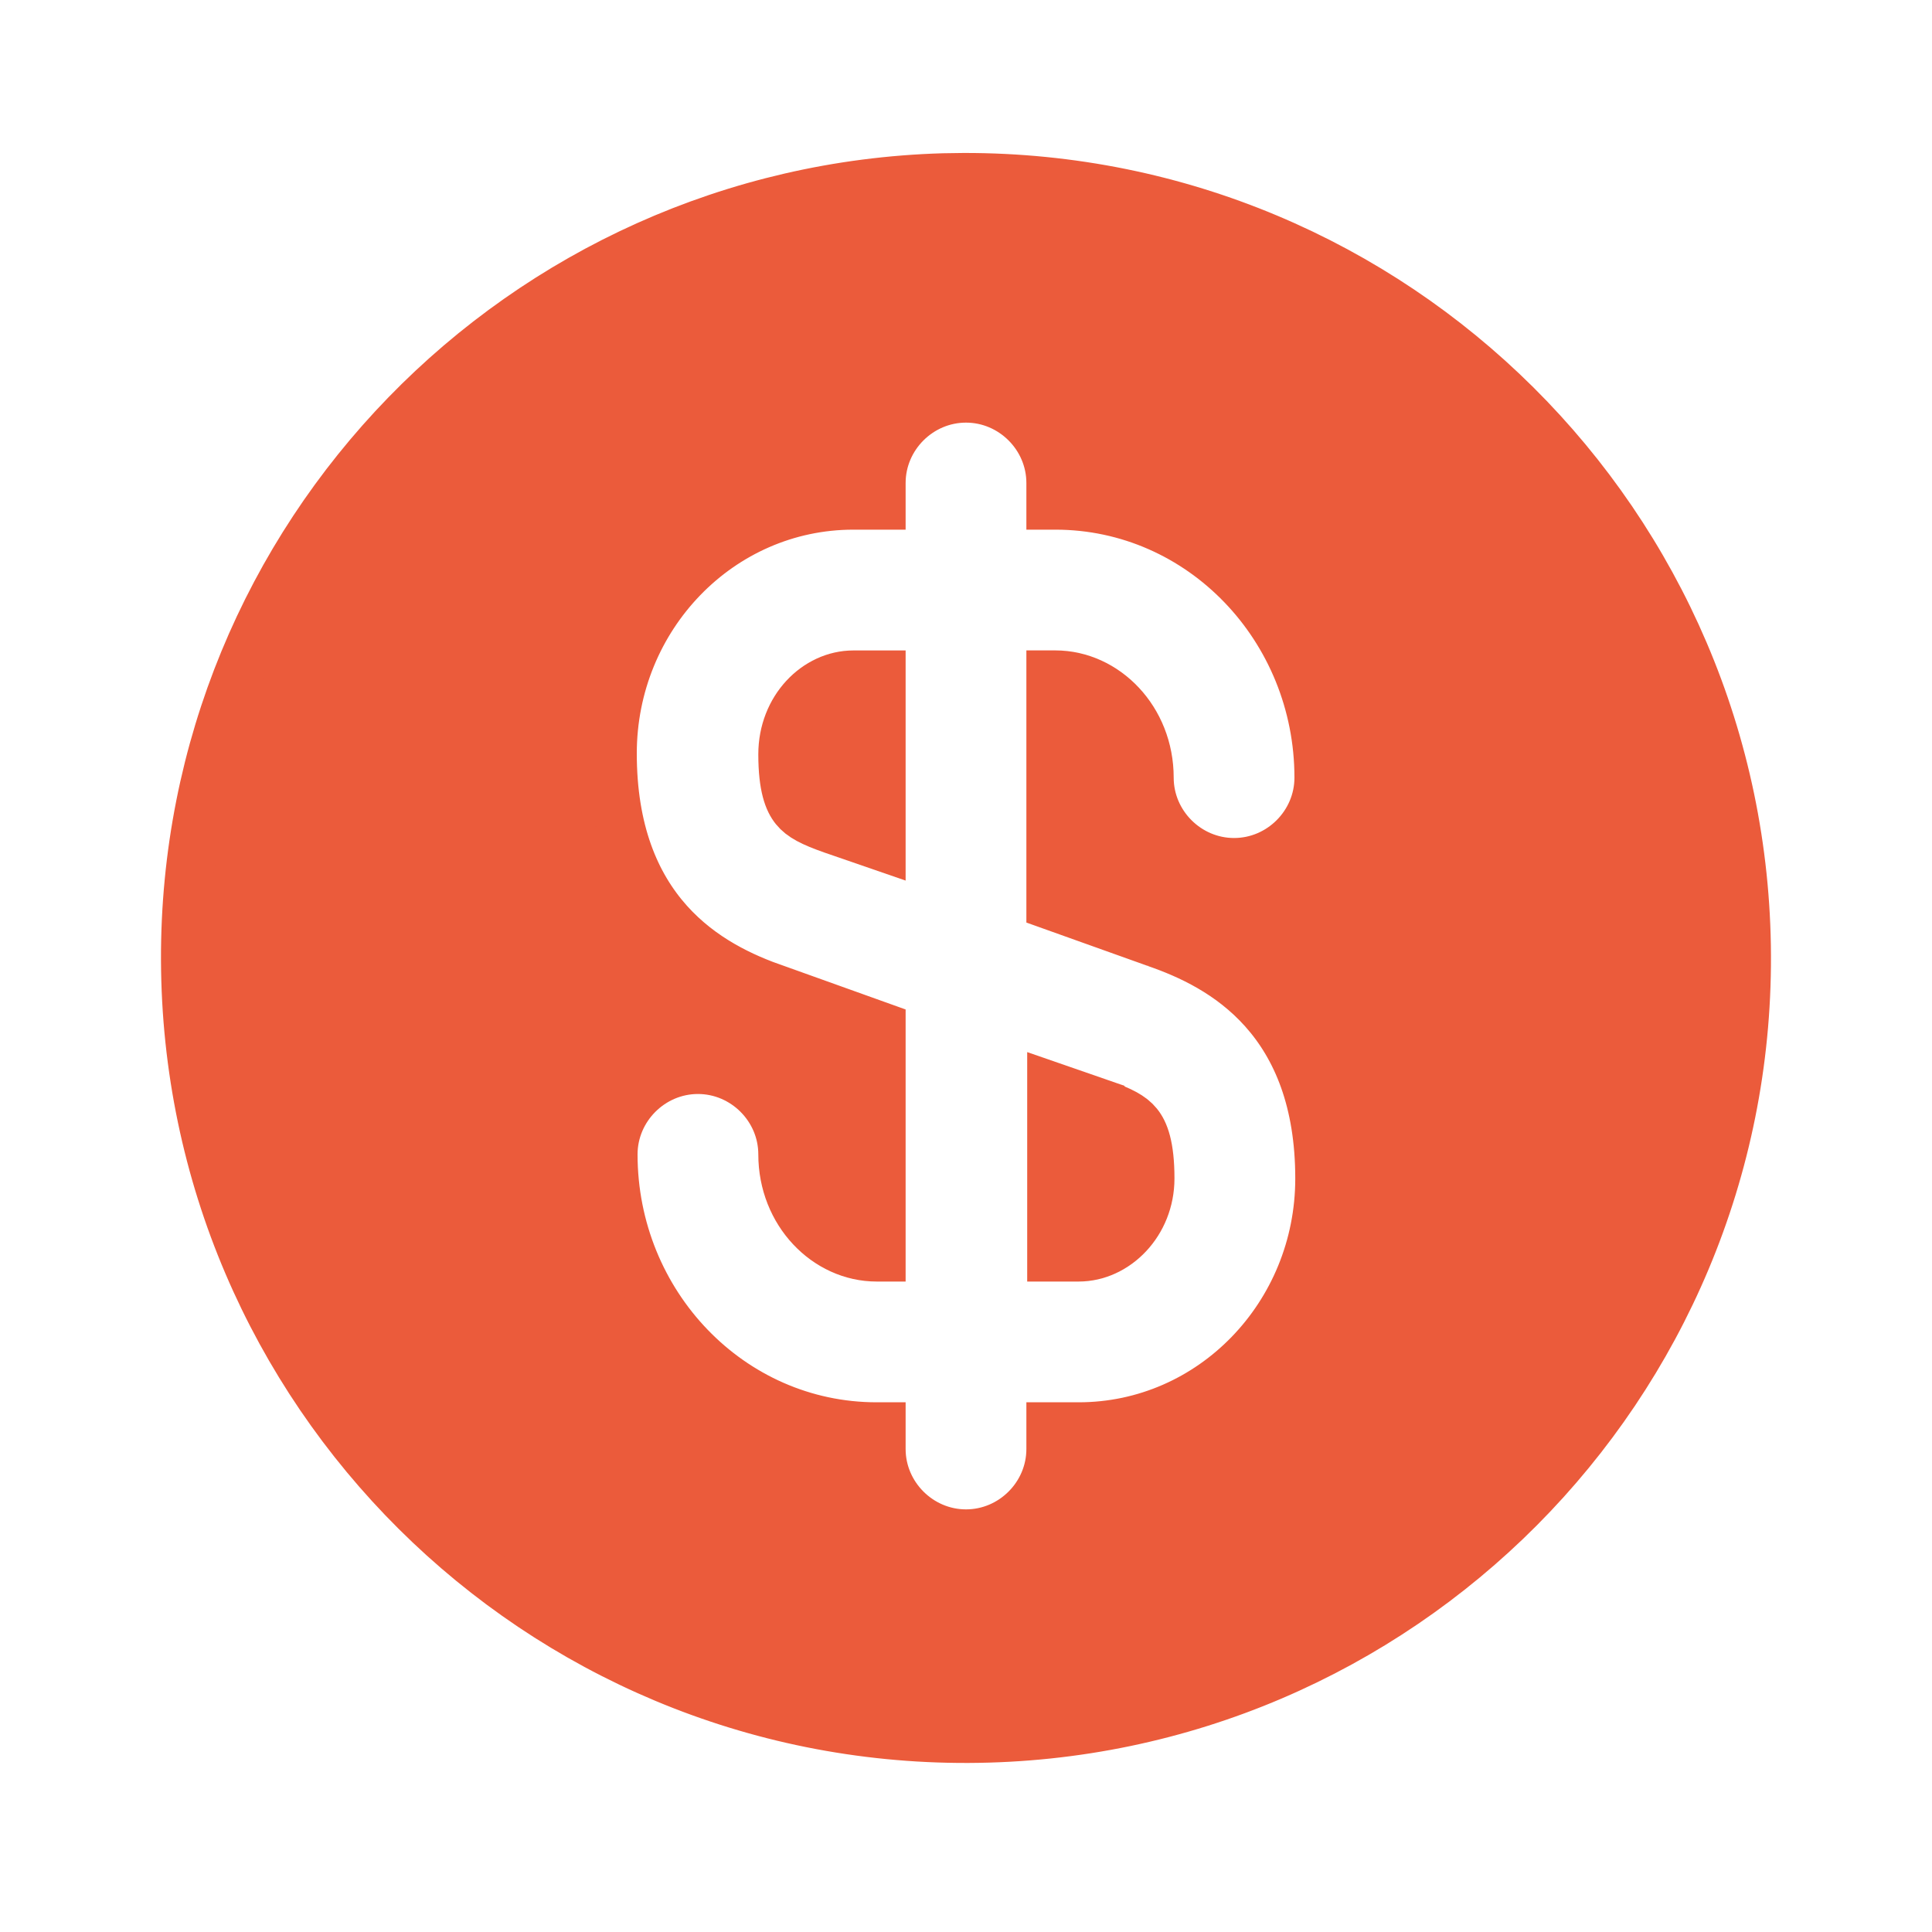 <?xml version="1.0" encoding="utf-8"?>
<svg xmlns="http://www.w3.org/2000/svg" fill="none" height="100%" overflow="visible" preserveAspectRatio="none" style="display: block;" viewBox="0 0 40 40" width="100%">
<g id="vuesax/bold/dollar-circle">
<g id="vuesax/bold/dollar-circle_2">
<g id="dollar-circle">
<path d="M22.783 22.837V22.838C23.212 22.989 23.427 23.099 23.564 23.268C23.694 23.427 23.816 23.723 23.816 24.399C23.816 25.325 23.107 26.033 22.333 26.033H21.767V22.485L22.783 22.837Z" fill="#EB5B3B" id="Vector" stroke="#EB5B3B"/>
<path d="M19.951 3.667C28.876 3.651 36.134 10.861 36.166 19.785C36.199 28.708 28.973 35.967 20.048 36C11.125 36.032 3.866 28.806 3.833 19.881C3.801 11.098 10.803 3.926 19.534 3.673L19.951 3.667ZM20 8.25C19.041 8.25 18.25 9.04 18.25 10V10.466H17.666C14.909 10.467 12.684 12.772 12.684 15.6C12.684 17.198 13.156 18.31 13.848 19.084C14.53 19.846 15.385 20.235 16.07 20.472V20.471L18.25 21.252V26.033H18.15C17.109 26.033 16.2 25.108 16.2 23.9C16.2 22.941 15.41 22.15 14.45 22.15C13.491 22.15 12.7 22.941 12.7 23.9C12.7 26.992 15.123 29.533 18.15 29.533H18.25V30C18.25 30.959 19.041 31.75 20 31.75C20.96 31.75 21.75 30.959 21.75 30V29.533H22.333C25.09 29.533 27.317 27.228 27.317 24.4C27.317 22.802 26.844 21.691 26.152 20.917C25.471 20.155 24.618 19.766 23.934 19.529H23.935L21.75 18.748V13.966H21.85C22.89 13.966 23.8 14.892 23.8 16.1C23.8 17.06 24.591 17.85 25.55 17.85C26.509 17.85 27.3 17.06 27.3 16.1C27.3 13.008 24.876 10.466 21.85 10.466H21.75V10C21.75 9.04 20.959 8.25 20 8.25Z" fill="#EB5B3B" id="Vector_2" stroke="#EB5B3B"/>
<path d="M17.667 13.967H18.25V17.53L17.23 17.178C16.803 17.027 16.59 16.918 16.453 16.749C16.323 16.589 16.2 16.294 16.2 15.617C16.2 14.667 16.901 13.967 17.667 13.967Z" fill="#EB5B3B" id="Vector_3" stroke="#EB5B3B"/>
<path d="M39.5 0.5V39.5H0.5V0.5H39.5Z" fill="#EB5B3B" id="Vector_4" opacity="0" stroke="#EB5B3B"/>
</g>
</g>
</g>
</svg>
